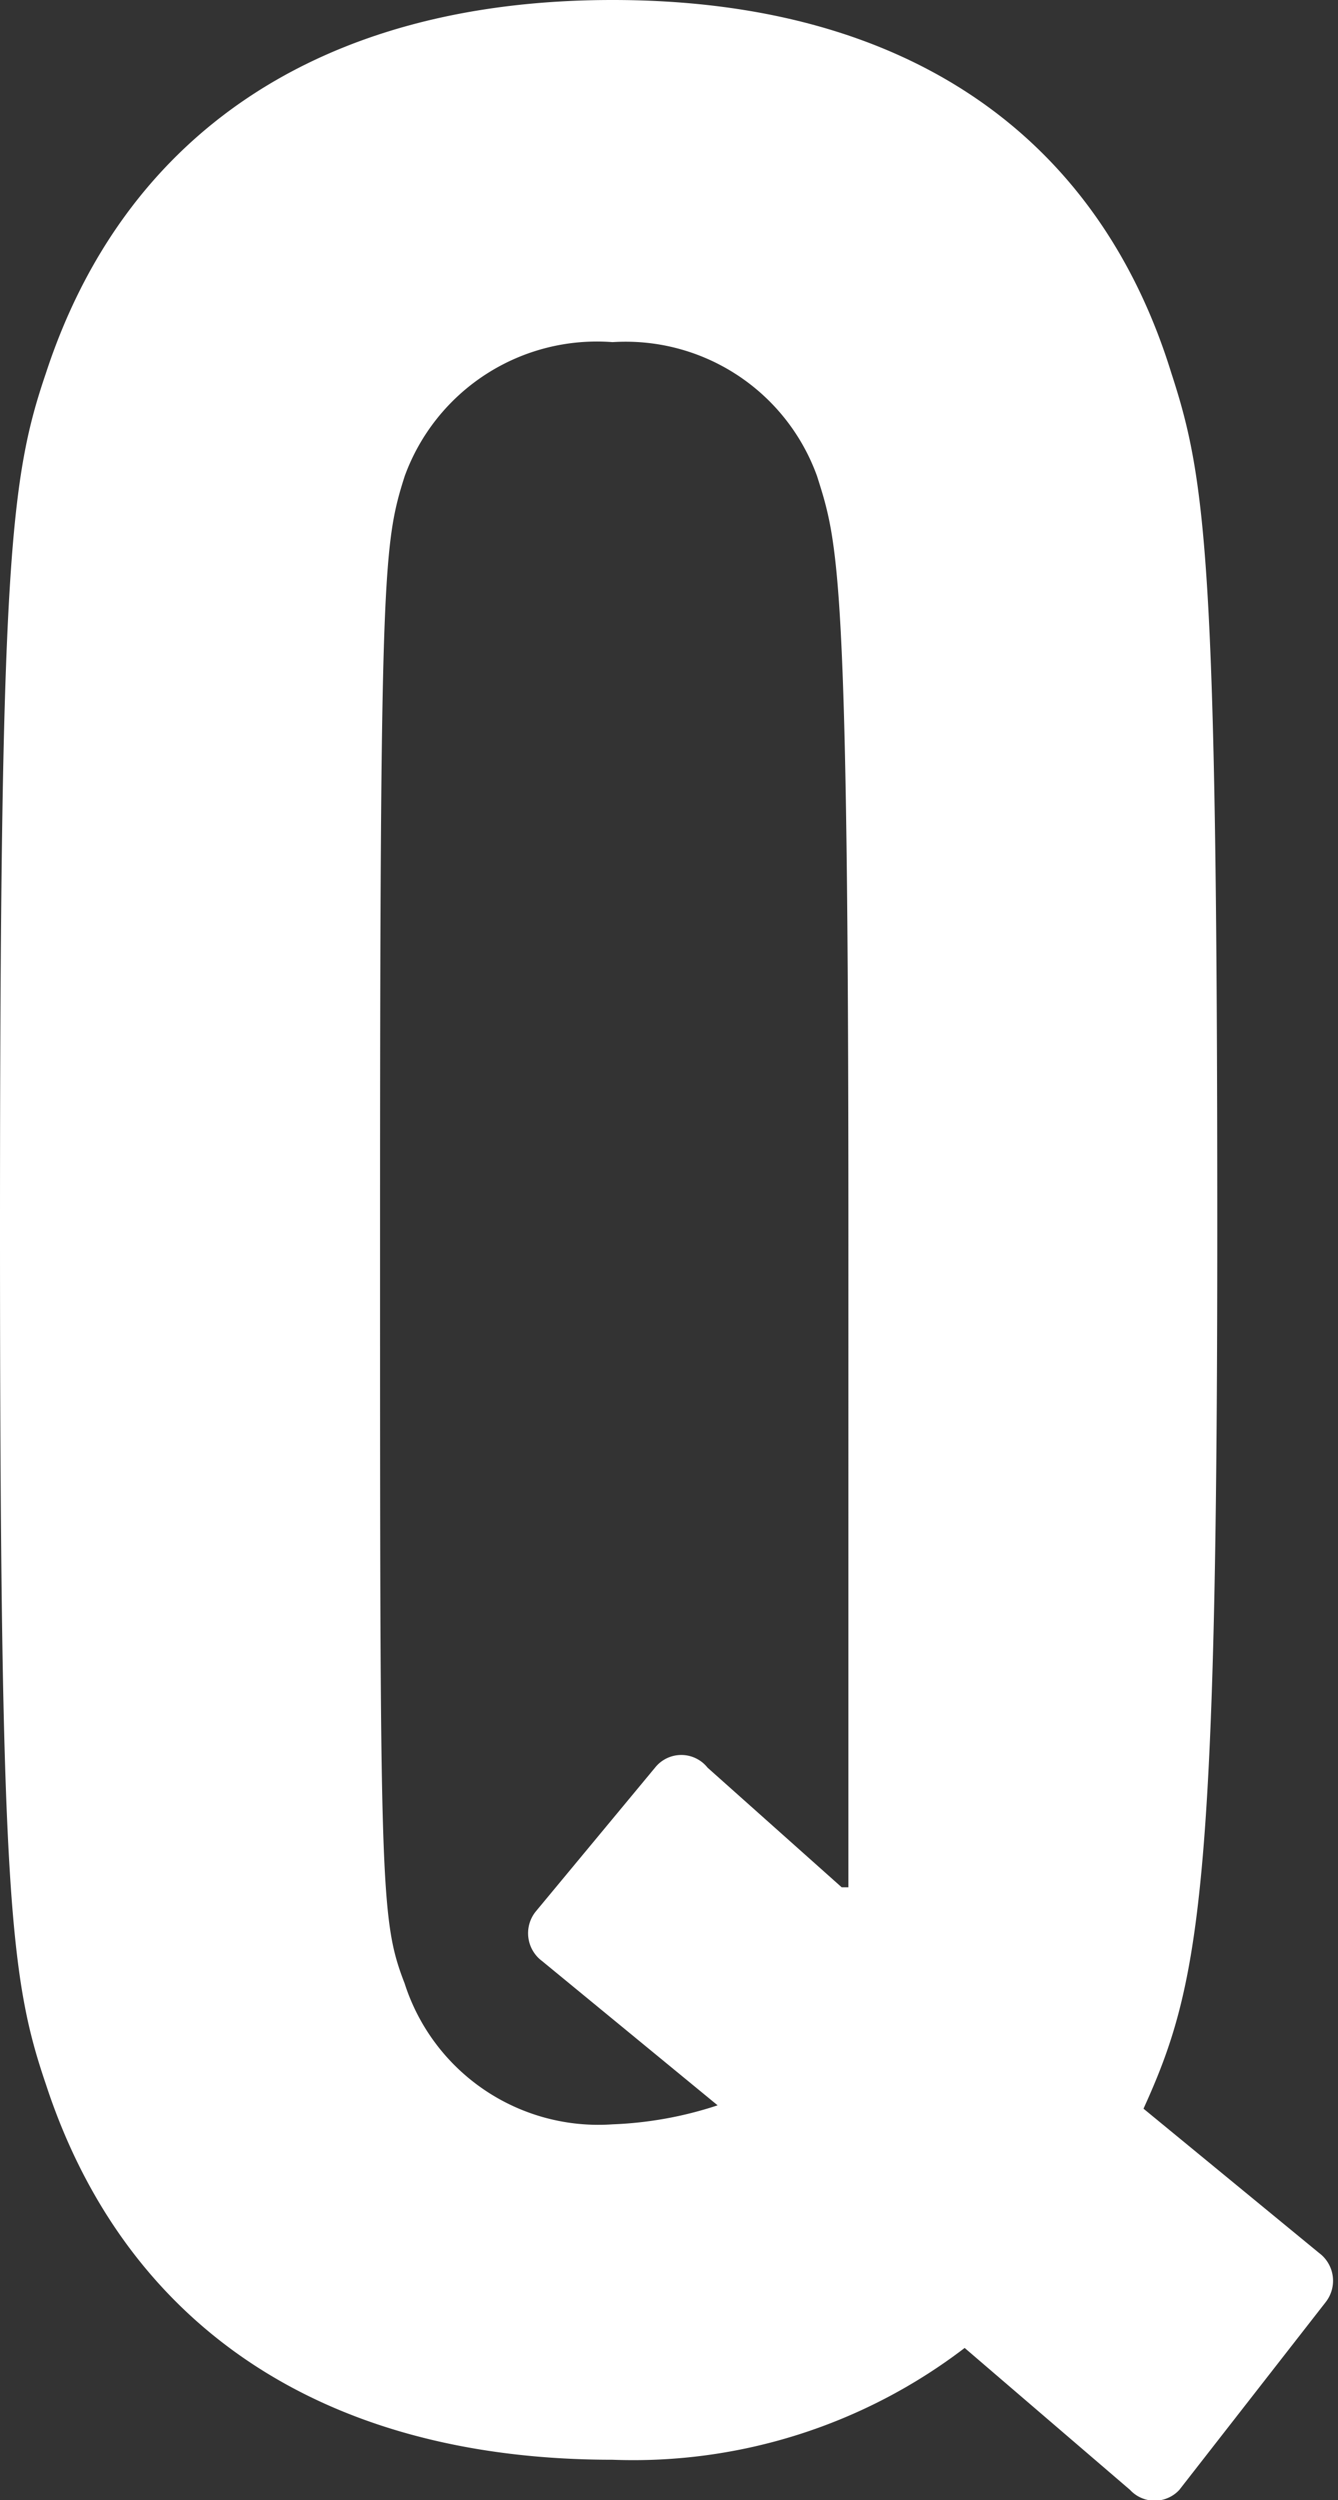 <svg xmlns="http://www.w3.org/2000/svg" viewBox="0 0 11.97 22.36"><rect x="0" y="0" width="11.97" height="22.36" fill="#333333" stroke="none"/><defs><style>.cls-1{fill:#fff;}</style></defs><title>アセット 3</title><g id="レイヤー_2" data-name="レイヤー 2"><g id="text"><path class="cls-1" d="M10.55,22.27a.3.3,0,0,1-.44,0L8.63,21a4.88,4.88,0,0,1-3.15,1C2.83,22,1.1,20.75.41,18.64.09,17.7,0,16.94,0,11S.09,4.28.41,3.34C1.1,1.23,2.83,0,5.48,0s4.35,1.23,5,3.34c.31.95.41,1.7.41,7.65s-.16,6.77-.66,7.87l1.57,1.29a.31.31,0,0,1,.06.44ZM6.42,18.83,4.85,17.54a.31.31,0,0,1-.06-.44l1.07-1.29a.3.3,0,0,1,.47,0l1.2,1.07h.06V11c0-5.89-.09-6.14-.28-6.74a1.82,1.82,0,0,0-1.83-1.2,1.83,1.83,0,0,0-1.86,1.2c-.19.6-.22.85-.22,6.74s0,6.17.22,6.74A1.82,1.82,0,0,0,5.48,19,3.39,3.39,0,0,0,6.42,18.83Z"/></g></g></svg>